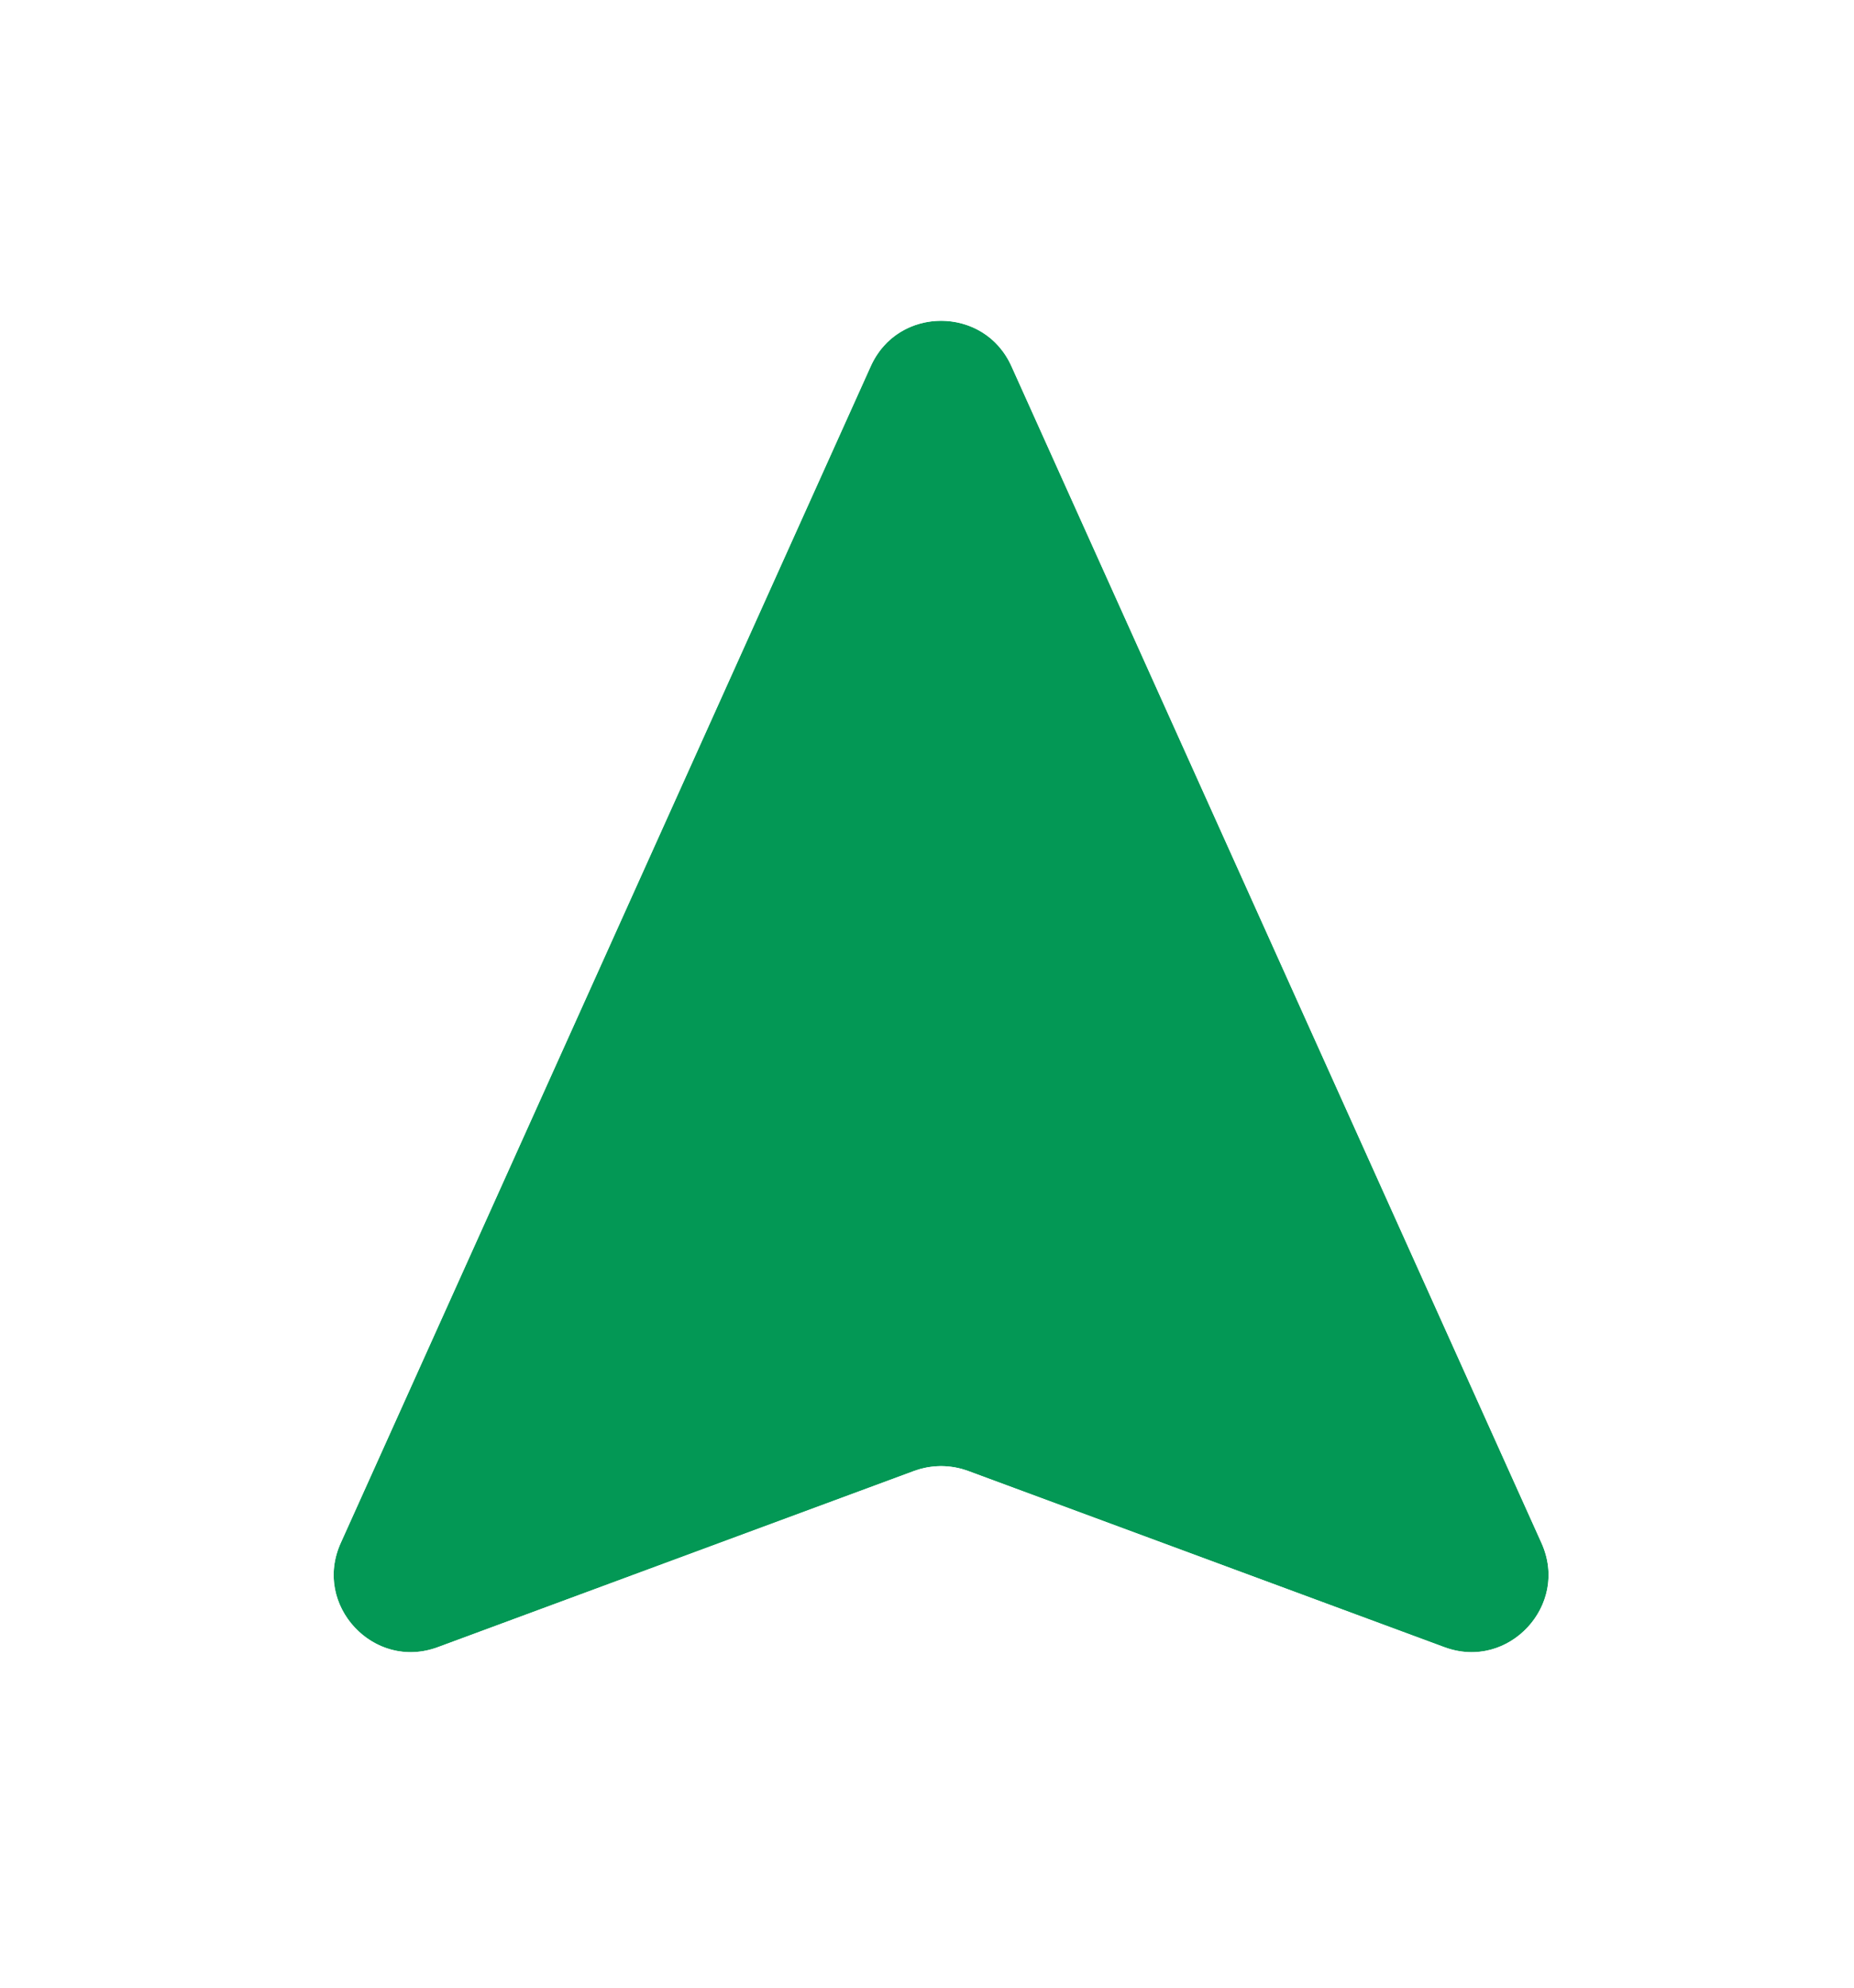 <?xml version="1.0" encoding="utf-8"?>
<svg xmlns="http://www.w3.org/2000/svg" fill="none" height="100%" overflow="visible" preserveAspectRatio="none" style="display: block;" viewBox="0 0 14 15" width="100%">
<g filter="url(#filter0_d_0_2909)" id="Cursor">
<path d="M2.573 11.059L6.574 2.181C6.781 1.722 7.432 1.722 7.639 2.181L11.64 11.059C11.853 11.531 11.391 12.026 10.906 11.846L7.309 10.516C7.178 10.468 7.035 10.468 6.904 10.516L3.307 11.846C2.822 12.026 2.36 11.531 2.573 11.059Z" fill="#039855"/>
<path d="M6.309 2.061C6.619 1.373 7.594 1.373 7.904 2.061L11.906 10.94C12.225 11.647 11.533 12.389 10.805 12.12L7.208 10.79C7.143 10.766 7.07 10.766 7.005 10.79L3.408 12.12C2.68 12.389 1.988 11.647 2.307 10.94L6.309 2.061Z" stroke="white" stroke-width="0.584"/>
</g>
<defs>
<filter color-interpolation-filters="sRGB" filterUnits="userSpaceOnUse" height="13.551" id="filter0_d_0_2909" width="12.679" x="0.767" y="0.669">
<feFlood flood-opacity="0" result="BackgroundImageFix"/>
<feColorMatrix in="SourceAlpha" result="hardAlpha" type="matrix" values="0 0 0 0 0 0 0 0 0 0 0 0 0 0 0 0 0 0 127 0"/>
<feOffset dy="0.584"/>
<feGaussianBlur stdDeviation="0.584"/>
<feComposite in2="hardAlpha" operator="out"/>
<feColorMatrix type="matrix" values="0 0 0 0 0 0 0 0 0 0 0 0 0 0 0 0 0 0 0.08 0"/>
<feBlend in2="BackgroundImageFix" mode="normal" result="effect1_dropShadow_0_2909"/>
<feBlend in="SourceGraphic" in2="effect1_dropShadow_0_2909" mode="normal" result="shape"/>
</filter>
</defs>
</svg>